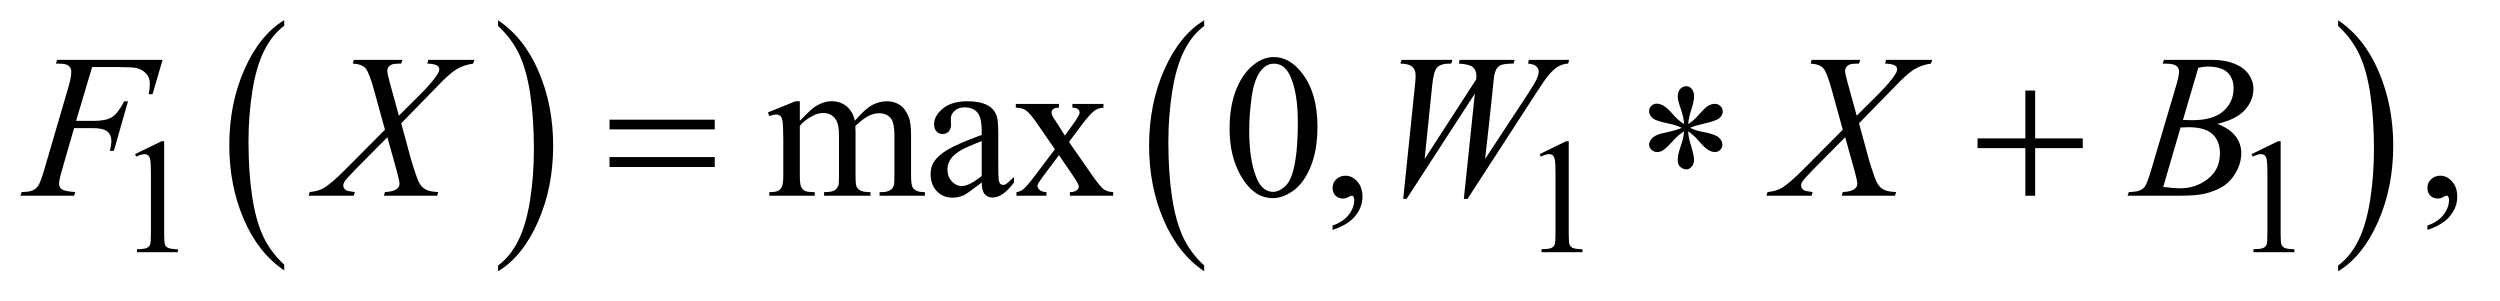 <?xml version="1.0" encoding="UTF-8"?>
<!DOCTYPE svg PUBLIC '-//W3C//DTD SVG 1.0//EN'
          'http://www.w3.org/TR/2001/REC-SVG-20010904/DTD/svg10.dtd'>
<svg stroke-dasharray="none" shape-rendering="auto" xmlns="http://www.w3.org/2000/svg" font-family="'Dialog'" text-rendering="auto" width="191" fill-opacity="1" color-interpolation="auto" color-rendering="auto" preserveAspectRatio="xMidYMid meet" font-size="12px" viewBox="0 0 191 23" fill="black" xmlns:xlink="http://www.w3.org/1999/xlink" stroke="black" image-rendering="auto" stroke-miterlimit="10" stroke-linecap="square" stroke-linejoin="miter" font-style="normal" stroke-width="1" height="23" stroke-dashoffset="0" font-weight="normal" stroke-opacity="1"
><!--Generated by the Batik Graphics2D SVG Generator--><defs id="genericDefs"
  /><g
  ><defs id="defs1"
    ><clipPath clipPathUnits="userSpaceOnUse" id="clipPath1"
      ><path d="M0.915 1.455 L121.841 1.455 L121.841 15.705 L0.915 15.705 L0.915 1.455 Z"
      /></clipPath
      ><clipPath clipPathUnits="userSpaceOnUse" id="clipPath2"
      ><path d="M29.239 46.489 L29.239 501.746 L3892.699 501.746 L3892.699 46.489 Z"
      /></clipPath
    ></defs
    ><g transform="scale(1.576,1.576) translate(-0.915,-1.455) matrix(0.031,0,0,0.031,0,0)"
    ><path d="M473.984 460.781 L473.984 469.797 Q433.359 442.516 410.719 389.703 Q388.078 336.891 388.078 274.125 Q388.078 208.828 411.891 155.188 Q435.703 101.531 473.984 78.438 L473.984 87.25 Q454.844 101.531 442.547 126.312 Q430.25 151.078 424.172 189.188 Q418.109 227.297 418.109 268.656 Q418.109 315.484 423.703 353.281 Q429.312 391.062 440.828 415.938 Q452.359 440.828 473.984 460.781 Z" stroke="none" clip-path="url(#clipPath2)"
    /></g
    ><g transform="matrix(0.049,0,0,0.049,-1.442,-2.293)"
    ><path d="M806 87.25 L806 78.438 Q846.625 105.516 869.266 158.328 Q891.906 211.125 891.906 273.906 Q891.906 339.203 868.094 392.953 Q844.281 446.703 806 469.797 L806 460.781 Q825.297 446.5 837.594 421.719 Q849.891 396.953 855.875 358.953 Q861.875 320.938 861.875 279.375 Q861.875 232.75 856.344 194.859 Q850.828 156.953 839.234 132.078 Q827.641 107.203 806 87.25 Z" stroke="none" clip-path="url(#clipPath2)"
    /></g
    ><g transform="matrix(0.049,0,0,0.049,-1.442,-2.293)"
    ><path d="M1906.984 460.781 L1906.984 469.797 Q1866.359 442.516 1843.719 389.703 Q1821.078 336.891 1821.078 274.125 Q1821.078 208.828 1844.891 155.188 Q1868.703 101.531 1906.984 78.438 L1906.984 87.25 Q1887.844 101.531 1875.547 126.312 Q1863.25 151.078 1857.172 189.188 Q1851.109 227.297 1851.109 268.656 Q1851.109 315.484 1856.703 353.281 Q1862.312 391.062 1873.828 415.938 Q1885.359 440.828 1906.984 460.781 Z" stroke="none" clip-path="url(#clipPath2)"
    /></g
    ><g transform="matrix(0.049,0,0,0.049,-1.442,-2.293)"
    ><path d="M3675 87.25 L3675 78.438 Q3715.625 105.516 3738.266 158.328 Q3760.906 211.125 3760.906 273.906 Q3760.906 339.203 3737.094 392.953 Q3713.281 446.703 3675 469.797 L3675 460.781 Q3694.297 446.5 3706.594 421.719 Q3718.891 396.953 3724.875 358.953 Q3730.875 320.938 3730.875 279.375 Q3730.875 232.75 3725.344 194.859 Q3719.828 156.953 3708.234 132.078 Q3696.641 107.203 3675 87.25 Z" stroke="none" clip-path="url(#clipPath2)"
    /></g
    ><g transform="matrix(0.049,0,0,0.049,-1.442,-2.293)"
    ><path d="M240 287.125 L281.25 267 L285.375 267 L285.375 410.125 Q285.375 424.375 286.562 427.875 Q287.75 431.375 291.5 433.25 Q295.25 435.125 306.75 435.375 L306.75 440 L243 440 L243 435.375 Q255 435.125 258.5 433.312 Q262 431.5 263.375 428.438 Q264.75 425.375 264.75 410.125 L264.75 318.625 Q264.75 300.125 263.5 294.875 Q262.625 290.875 260.312 289 Q258 287.125 254.75 287.125 Q250.125 287.125 241.875 291 L240 287.125 ZM2430 287.125 L2471.25 267 L2475.375 267 L2475.375 410.125 Q2475.375 424.375 2476.562 427.875 Q2477.75 431.375 2481.5 433.25 Q2485.25 435.125 2496.75 435.375 L2496.75 440 L2433 440 L2433 435.375 Q2445 435.125 2448.5 433.312 Q2452 431.5 2453.375 428.438 Q2454.75 425.375 2454.75 410.125 L2454.75 318.625 Q2454.75 300.125 2453.5 294.875 Q2452.625 290.875 2450.312 289 Q2448 287.125 2444.75 287.125 Q2440.125 287.125 2431.875 291 L2430 287.125 ZM3540 287.125 L3581.25 267 L3585.375 267 L3585.375 410.125 Q3585.375 424.375 3586.562 427.875 Q3587.75 431.375 3591.5 433.25 Q3595.25 435.125 3606.75 435.375 L3606.75 440 L3543 440 L3543 435.375 Q3555 435.125 3558.5 433.312 Q3562 431.5 3563.375 428.438 Q3564.75 425.375 3564.75 410.125 L3564.75 318.625 Q3564.75 300.125 3563.5 294.875 Q3562.625 290.875 3560.312 289 Q3558 287.125 3554.75 287.125 Q3550.125 287.125 3541.875 291 L3540 287.125 Z" stroke="none" clip-path="url(#clipPath2)"
    /></g
    ><g transform="matrix(0.049,0,0,0.049,-1.442,-2.293)"
    ><path d="M1276.5 235.125 Q1292.125 219.5 1294.938 217.156 Q1301.969 211.219 1310.094 207.938 Q1318.219 204.656 1326.188 204.656 Q1339.625 204.656 1349.312 212.469 Q1359 220.281 1362.281 235.125 Q1378.375 216.375 1389.469 210.516 Q1400.562 204.656 1412.281 204.656 Q1423.688 204.656 1432.516 210.516 Q1441.344 216.375 1446.5 229.656 Q1449.938 238.719 1449.938 258.094 L1449.938 319.656 Q1449.938 333.094 1451.969 338.094 Q1453.531 341.531 1457.75 343.953 Q1461.969 346.375 1471.5 346.375 L1471.5 352 L1400.875 352 L1400.875 346.375 L1403.844 346.375 Q1413.062 346.375 1418.219 342.781 Q1421.812 340.281 1423.375 334.812 Q1424 332.156 1424 319.656 L1424 258.094 Q1424 240.594 1419.781 233.406 Q1413.688 223.406 1400.25 223.406 Q1391.969 223.406 1383.609 227.547 Q1375.25 231.688 1363.375 242.938 L1363.062 244.656 L1363.375 251.375 L1363.375 319.656 Q1363.375 334.344 1365.016 337.938 Q1366.656 341.531 1371.188 343.953 Q1375.719 346.375 1386.656 346.375 L1386.656 352 L1314.312 352 L1314.312 346.375 Q1326.188 346.375 1330.641 343.562 Q1335.094 340.75 1336.812 335.125 Q1337.594 332.469 1337.594 319.656 L1337.594 258.094 Q1337.594 240.594 1332.438 232.938 Q1325.562 222.938 1313.219 222.938 Q1304.781 222.938 1296.5 227.469 Q1283.531 234.344 1276.5 242.938 L1276.5 319.656 Q1276.5 333.719 1278.453 337.938 Q1280.406 342.156 1284.234 344.266 Q1288.062 346.375 1299.781 346.375 L1299.781 352 L1229 352 L1229 346.375 Q1238.844 346.375 1242.75 344.266 Q1246.656 342.156 1248.688 337.547 Q1250.719 332.938 1250.719 319.656 L1250.719 264.969 Q1250.719 241.375 1249.312 234.5 Q1248.219 229.344 1245.875 227.391 Q1243.531 225.438 1239.469 225.438 Q1235.094 225.438 1229 227.781 L1226.656 222.156 L1269.781 204.656 L1276.5 204.656 L1276.5 235.125 ZM1560.094 331.375 Q1538.062 348.406 1532.438 351.062 Q1524 354.969 1514.469 354.969 Q1499.625 354.969 1490.016 344.812 Q1480.406 334.656 1480.406 318.094 Q1480.406 307.625 1485.094 299.969 Q1491.5 289.344 1507.359 279.969 Q1523.219 270.594 1560.094 257.156 L1560.094 251.531 Q1560.094 230.125 1553.297 222.156 Q1546.5 214.188 1533.531 214.188 Q1523.688 214.188 1517.906 219.5 Q1511.969 224.812 1511.969 231.688 L1512.281 240.75 Q1512.281 247.938 1508.609 251.844 Q1504.938 255.75 1499 255.75 Q1493.219 255.75 1489.547 251.688 Q1485.875 247.625 1485.875 240.594 Q1485.875 227.156 1499.625 215.906 Q1513.375 204.656 1538.219 204.656 Q1557.281 204.656 1569.469 211.062 Q1578.688 215.906 1583.062 226.219 Q1585.875 232.938 1585.875 253.719 L1585.875 302.312 Q1585.875 322.781 1586.656 327.391 Q1587.438 332 1589.234 333.562 Q1591.031 335.125 1593.375 335.125 Q1595.875 335.125 1597.75 334.031 Q1601.031 332 1610.406 322.625 L1610.406 331.375 Q1592.906 354.812 1576.969 354.812 Q1569.312 354.812 1564.781 349.5 Q1560.25 344.188 1560.094 331.375 ZM1560.094 321.219 L1560.094 266.688 Q1536.5 276.062 1529.625 279.969 Q1517.281 286.844 1511.969 294.344 Q1506.656 301.844 1506.656 310.75 Q1506.656 322 1513.375 329.422 Q1520.094 336.844 1528.844 336.844 Q1540.719 336.844 1560.094 321.219 ZM1613.219 208.875 L1680.562 208.875 L1680.562 214.656 Q1674.156 214.656 1671.578 216.844 Q1669 219.031 1669 222.625 Q1669 226.375 1674.469 234.188 Q1676.188 236.688 1679.625 242 L1689.781 258.25 L1701.5 242 Q1712.75 226.531 1712.75 222.469 Q1712.75 219.188 1710.094 216.922 Q1707.438 214.656 1701.5 214.656 L1701.5 208.875 L1749.938 208.875 L1749.938 214.656 Q1742.281 215.125 1736.656 218.875 Q1729 224.188 1715.719 242 L1696.188 268.094 L1731.812 319.344 Q1744.938 338.25 1750.562 342.078 Q1756.188 345.906 1765.094 346.375 L1765.094 352 L1697.594 352 L1697.594 346.375 Q1704.625 346.375 1708.531 343.25 Q1711.5 341.062 1711.5 337.469 Q1711.5 333.875 1701.5 319.344 L1680.562 288.719 L1657.594 319.344 Q1646.969 333.562 1646.969 336.219 Q1646.969 339.969 1650.484 343.016 Q1654 346.062 1661.031 346.375 L1661.031 352 L1614.312 352 L1614.312 346.375 Q1619.938 345.594 1624.156 342.469 Q1630.094 337.938 1644.156 319.344 L1674.156 279.5 L1646.969 240.125 Q1635.406 223.25 1629.078 218.953 Q1622.75 214.656 1613.219 214.656 L1613.219 208.875 ZM1946.562 247.312 Q1946.562 211.062 1957.5 184.891 Q1968.438 158.719 1986.562 145.906 Q2000.625 135.75 2015.625 135.75 Q2040 135.75 2059.375 160.594 Q2083.594 191.375 2083.594 244.031 Q2083.594 280.906 2072.969 306.688 Q2062.344 332.469 2045.859 344.109 Q2029.375 355.75 2014.062 355.75 Q1983.75 355.75 1963.594 319.969 Q1946.562 289.812 1946.562 247.312 ZM1977.188 251.219 Q1977.188 294.969 1987.969 322.625 Q1996.875 345.906 2014.531 345.906 Q2022.969 345.906 2032.031 338.328 Q2041.094 330.75 2045.781 312.938 Q2052.969 286.062 2052.969 237.156 Q2052.969 200.906 2045.469 176.688 Q2039.844 158.719 2030.938 151.219 Q2024.531 146.062 2015.469 146.062 Q2004.844 146.062 1996.562 155.594 Q1985.312 168.562 1981.25 196.375 Q1977.188 224.188 1977.188 251.219 ZM2107.188 405.281 L2107.188 398.406 Q2123.281 393.094 2132.109 381.922 Q2140.938 370.75 2140.938 358.25 Q2140.938 355.281 2139.531 353.25 Q2138.438 351.844 2137.344 351.844 Q2135.625 351.844 2129.844 354.969 Q2127.031 356.375 2123.906 356.375 Q2116.25 356.375 2111.719 351.844 Q2107.188 347.312 2107.188 339.344 Q2107.188 331.688 2113.047 326.219 Q2118.906 320.75 2127.344 320.75 Q2137.656 320.75 2145.703 329.734 Q2153.75 338.719 2153.75 353.562 Q2153.75 369.656 2142.578 383.484 Q2131.406 397.312 2107.188 405.281 ZM3814.188 405.281 L3814.188 398.406 Q3830.281 393.094 3839.109 381.922 Q3847.938 370.75 3847.938 358.25 Q3847.938 355.281 3846.531 353.25 Q3845.438 351.844 3844.344 351.844 Q3842.625 351.844 3836.844 354.969 Q3834.031 356.375 3830.906 356.375 Q3823.25 356.375 3818.719 351.844 Q3814.188 347.312 3814.188 339.344 Q3814.188 331.688 3820.047 326.219 Q3825.906 320.75 3834.344 320.75 Q3844.656 320.75 3852.703 329.734 Q3860.75 338.719 3860.75 353.562 Q3860.75 369.656 3849.578 383.484 Q3838.406 397.312 3814.188 405.281 Z" stroke="none" clip-path="url(#clipPath2)"
    /></g
    ><g transform="matrix(0.049,0,0,0.049,-1.442,-2.293)"
    ><path d="M173.062 151.375 L148.062 235.281 L175.875 235.281 Q194.625 235.281 203.922 229.5 Q213.219 223.719 223.062 204.812 L229 204.812 L206.969 282 L200.719 282 Q203.062 272.625 203.062 266.531 Q203.062 257 196.734 251.766 Q190.406 246.531 173.062 246.531 L144.938 246.531 L126.5 310.438 Q121.5 327.469 121.5 333.094 Q121.5 338.875 125.797 342 Q130.094 345.125 146.812 346.219 L144.938 352 L61.188 352 L63.219 346.219 Q75.406 345.906 79.469 344.031 Q85.719 341.375 88.688 336.844 Q92.906 330.438 98.688 310.438 L136.031 182.781 Q140.562 167.312 140.562 158.562 Q140.562 154.5 138.531 151.609 Q136.5 148.719 132.516 147.312 Q128.531 145.906 116.656 145.906 L118.531 140.125 L282.906 140.125 L267.281 193.719 L261.344 193.719 Q263.062 184.031 263.062 177.781 Q263.062 167.469 257.359 161.453 Q251.656 155.438 242.75 152.938 Q236.5 151.375 214.781 151.375 L173.062 151.375 ZM697.312 140.125 L769.031 140.125 L767.312 145.906 Q752.156 148.094 740.828 155.047 Q729.5 162 709.969 182.781 L654.969 239.031 L670.438 295.75 Q672.625 303.875 678.562 320.906 Q682.312 331.844 686.062 336.375 Q689.812 340.906 695.516 343.328 Q701.219 345.75 712.781 346.219 L711.062 352 L627.938 352 L629.656 346.219 Q642.469 345.75 648.094 341.375 Q652.312 338.25 652.312 333.25 Q652.312 328.875 648.25 314.031 L633.406 260.75 L583.719 310.906 Q569.188 325.75 566.375 330.438 Q564.656 333.25 564.656 335.906 Q564.656 340.594 569.344 343.562 Q571.531 344.812 582.625 346.219 L581.062 352 L510.594 352 L512.312 346.219 Q525.594 344.969 534.031 340.125 Q546.375 332.781 568.094 310.906 L629.656 249.031 L612.781 187.938 Q605.125 159.812 599.422 153.328 Q593.719 146.844 579.5 145.906 L581.062 140.125 L656.844 140.125 L654.969 145.906 Q644.5 145.906 640.828 147.234 Q637.156 148.562 635.203 151.297 Q633.25 154.031 633.25 157.469 Q633.25 161.219 637 174.969 L651.375 227.156 L684.656 194.031 Q704.344 174.344 711.688 162.312 Q714.344 158.094 714.344 154.812 Q714.344 151.219 711.375 149.188 Q707.156 146.375 695.594 145.906 L697.312 140.125 ZM2217.281 356.844 L2235.562 180.281 Q2236.656 170.125 2236.656 164.656 Q2236.656 155.594 2231.5 150.906 Q2226.344 146.219 2212.906 145.906 L2214.625 140.125 L2294 140.125 L2292.281 145.906 Q2276.344 145.75 2270.484 151.609 Q2264.625 157.469 2262.438 180.281 L2250.719 294.656 L2331.188 170.438 Q2331.344 167.312 2331.344 165.125 Q2331.344 156.375 2326.188 151.688 Q2321.031 147 2304 145.906 L2305.25 140.125 L2391.031 140.125 L2389.312 145.906 Q2374.469 146.062 2369.312 148.406 Q2365.562 150.125 2362.984 153.953 Q2360.406 157.781 2358.844 167 Q2358.375 169.656 2355.016 203.25 Q2351.656 236.844 2344.938 294.656 L2411.969 192.781 Q2422.906 176.062 2425.719 169.344 Q2428.531 162.625 2428.531 157.938 Q2428.531 153.562 2424.781 150.203 Q2421.031 146.844 2411.969 145.906 L2413.219 140.125 L2476.031 140.125 L2474.469 145.906 Q2466.188 146.531 2459.781 149.969 Q2453.375 153.406 2444.625 163.094 Q2439.625 168.719 2424 192.781 L2317.594 356.844 L2311.812 356.844 L2329 192.781 L2222.594 356.844 L2217.281 356.844 ZM2970.312 140.125 L3042.031 140.125 L3040.312 145.906 Q3025.156 148.094 3013.828 155.047 Q3002.5 162 2982.969 182.781 L2927.969 239.031 L2943.438 295.75 Q2945.625 303.875 2951.562 320.906 Q2955.312 331.844 2959.062 336.375 Q2962.812 340.906 2968.516 343.328 Q2974.219 345.75 2985.781 346.219 L2984.062 352 L2900.938 352 L2902.656 346.219 Q2915.469 345.75 2921.094 341.375 Q2925.312 338.25 2925.312 333.25 Q2925.312 328.875 2921.25 314.031 L2906.406 260.75 L2856.719 310.906 Q2842.188 325.75 2839.375 330.438 Q2837.656 333.25 2837.656 335.906 Q2837.656 340.594 2842.344 343.562 Q2844.531 344.812 2855.625 346.219 L2854.062 352 L2783.594 352 L2785.312 346.219 Q2798.594 344.969 2807.031 340.125 Q2819.375 332.781 2841.094 310.906 L2902.656 249.031 L2885.781 187.938 Q2878.125 159.812 2872.422 153.328 Q2866.719 146.844 2852.5 145.906 L2854.062 140.125 L2929.844 140.125 L2927.969 145.906 Q2917.5 145.906 2913.828 147.234 Q2910.156 148.562 2908.203 151.297 Q2906.25 154.031 2906.25 157.469 Q2906.25 161.219 2910 174.969 L2924.375 227.156 L2957.656 194.031 Q2977.344 174.344 2984.688 162.312 Q2987.344 158.094 2987.344 154.812 Q2987.344 151.219 2984.375 149.188 Q2980.156 146.375 2968.594 145.906 L2970.312 140.125 ZM3401.344 145.906 L3403.531 140.125 L3479.156 140.125 Q3498.219 140.125 3513.141 146.062 Q3528.062 152 3535.484 162.625 Q3542.906 173.25 3542.906 185.125 Q3542.906 203.406 3529.703 218.172 Q3516.5 232.938 3486.656 239.969 Q3505.875 247.156 3514.938 259.031 Q3524 270.906 3524 285.125 Q3524 300.906 3515.875 315.281 Q3507.75 329.656 3495.016 337.625 Q3482.281 345.594 3464.312 349.344 Q3451.5 352 3424.312 352 L3346.656 352 L3348.688 346.219 Q3360.875 345.906 3365.25 343.875 Q3371.5 341.219 3374.156 336.844 Q3377.906 330.906 3384.156 309.656 L3422.125 181.375 Q3426.969 165.125 3426.969 158.562 Q3426.969 152.781 3422.672 149.422 Q3418.375 146.062 3406.344 146.062 Q3403.688 146.062 3401.344 145.906 ZM3433.062 233.875 Q3443.219 234.188 3447.75 234.188 Q3480.25 234.188 3496.109 220.047 Q3511.969 205.906 3511.969 184.656 Q3511.969 168.562 3502.281 159.578 Q3492.594 150.594 3471.344 150.594 Q3465.719 150.594 3456.969 152.469 L3433.062 233.875 ZM3402.281 338.25 Q3419.156 340.438 3428.688 340.438 Q3453.062 340.438 3471.891 325.75 Q3490.719 311.062 3490.719 285.906 Q3490.719 266.688 3479.078 255.906 Q3467.438 245.125 3441.5 245.125 Q3436.5 245.125 3429.312 245.594 L3402.281 338.25 Z" stroke="none" clip-path="url(#clipPath2)"
    /></g
    ><g transform="matrix(0.049,0,0,0.049,-1.442,-2.293)"
    ><path d="M979.781 233.406 L1143.844 233.406 L1143.844 248.562 L979.781 248.562 L979.781 233.406 ZM979.781 291.688 L1143.844 291.688 L1143.844 307.156 L979.781 307.156 L979.781 291.688 ZM2655.188 240.281 Q2654.562 229.5 2650.812 218.875 Q2645.344 203.406 2645.344 197.781 Q2645.344 189.656 2649.25 185.438 Q2653.156 181.219 2658.781 181.219 Q2663.625 181.219 2667.219 185.438 Q2670.812 189.656 2670.812 197.625 Q2670.812 204.5 2666.672 217.078 Q2662.531 229.656 2661.594 240.281 Q2670.188 234.812 2677.062 227 Q2687.688 214.656 2692.844 211.688 Q2698 208.719 2703.312 208.719 Q2708.312 208.719 2711.906 212.234 Q2715.5 215.75 2715.5 220.594 Q2715.5 226.375 2710.344 230.906 Q2705.188 235.438 2684.562 239.969 Q2672.531 242.625 2664.562 246.062 Q2672.688 250.281 2684.406 252.469 Q2703.312 255.906 2709.172 261.062 Q2715.031 266.219 2715.031 272.312 Q2715.031 277 2711.516 280.438 Q2708 283.875 2703.312 283.875 Q2698.625 283.875 2692.922 280.594 Q2687.219 277.312 2677.531 265.906 Q2671.125 258.25 2661.594 251.531 Q2661.906 260.438 2665.188 270.906 Q2670.812 289.344 2670.812 295.906 Q2670.812 302.312 2667.062 306.609 Q2663.312 310.906 2659.094 310.906 Q2653.312 310.906 2648.625 306.375 Q2645.344 303.094 2645.344 295.906 Q2645.344 288.406 2648.938 277.859 Q2652.531 267.312 2653.469 263.328 Q2654.406 259.344 2655.188 251.531 Q2645.969 257.625 2639.094 265.125 Q2627.688 277.938 2621.906 281.375 Q2617.844 283.875 2613.469 283.875 Q2608.156 283.875 2604.406 280.281 Q2600.656 276.688 2600.656 272.312 Q2600.656 268.406 2603.859 264.109 Q2607.062 259.812 2613.469 257 Q2617.688 255.125 2632.688 252 Q2642.375 249.969 2651.594 246.062 Q2643.156 241.844 2631.438 239.5 Q2612.219 235.438 2607.688 232.156 Q2600.656 227 2600.656 219.656 Q2600.656 215.438 2604.172 211.922 Q2607.688 208.406 2612.375 208.406 Q2617.531 208.406 2623.312 211.688 Q2629.094 214.969 2637.688 224.891 Q2646.281 234.812 2655.188 240.281 ZM3187.312 187.938 L3202.625 187.938 L3202.625 262.625 L3276.844 262.625 L3276.844 277.781 L3202.625 277.781 L3202.625 352 L3187.312 352 L3187.312 277.781 L3112.781 277.781 L3112.781 262.625 L3187.312 262.625 L3187.312 187.938 Z" stroke="none" clip-path="url(#clipPath2)"
    /></g
  ></g
></svg
>
